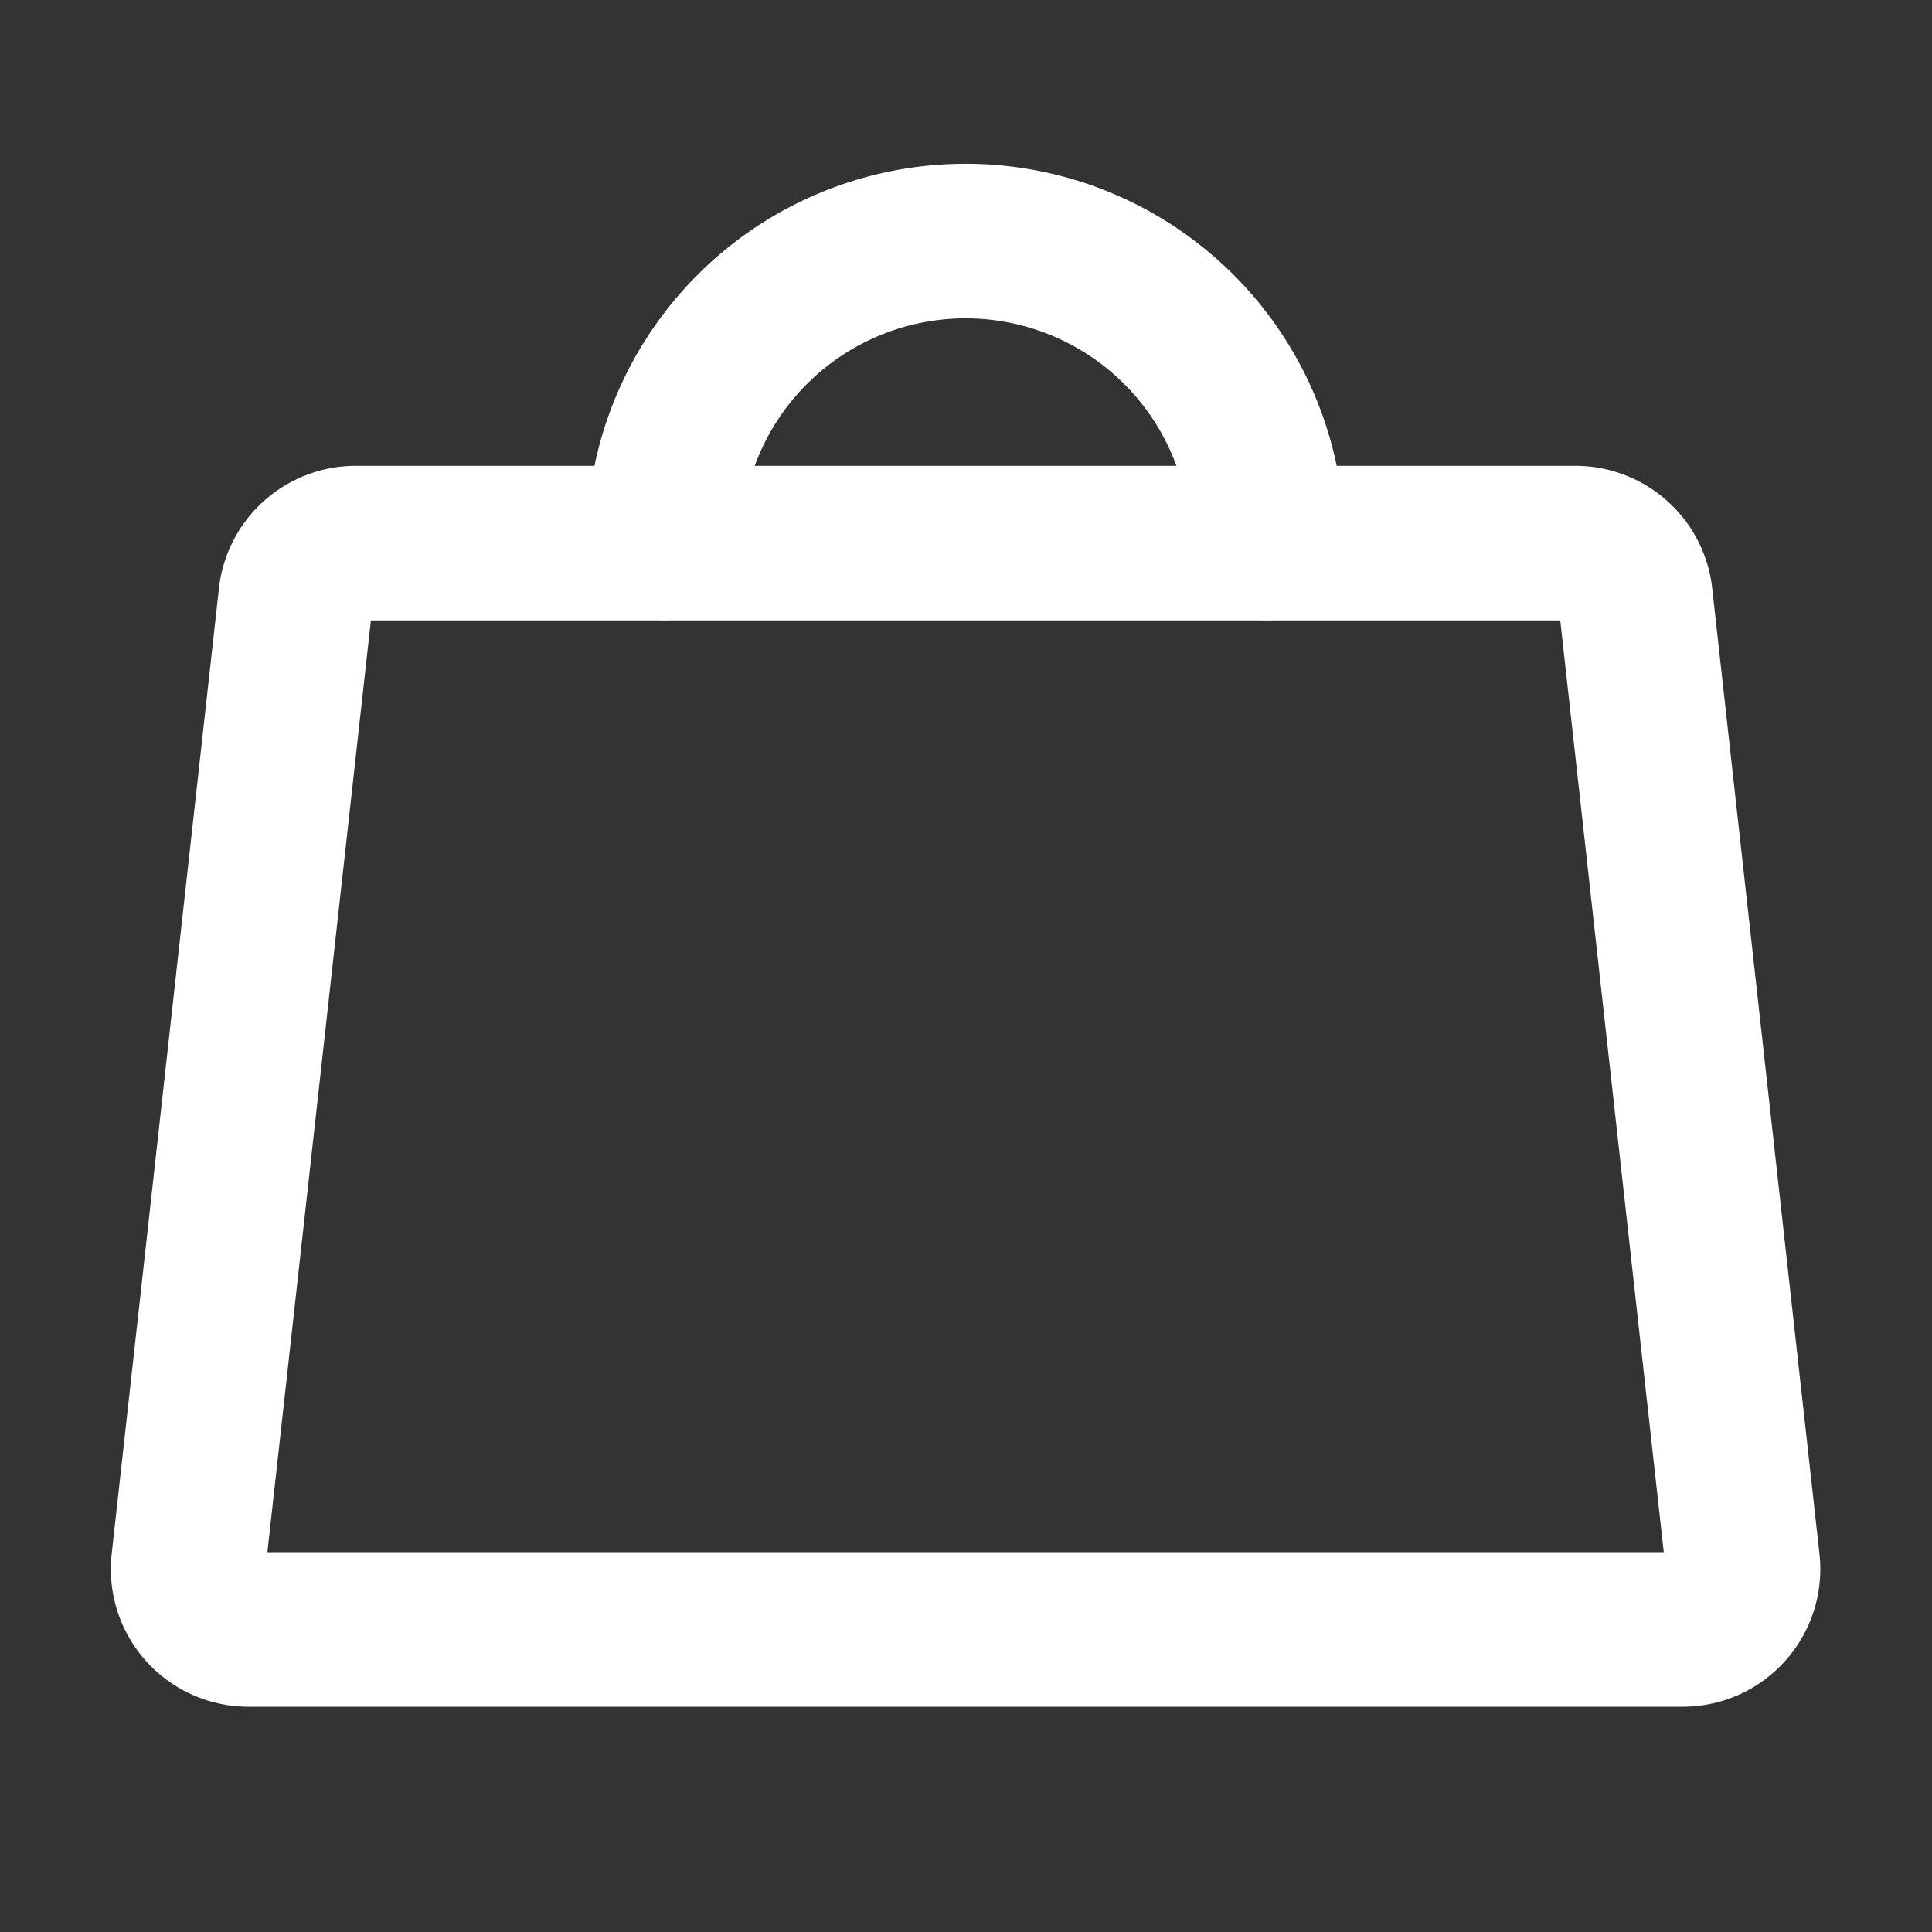 <svg id="icon-cart" xmlns="http://www.w3.org/2000/svg" width="25" height="25" viewBox="0 0 25 25">
  <rect x="0" y="0" width="25" height="25" fill="#333333" stroke="none"/>
  <rect id="Rectangle_2732" data-name="Rectangle 2732" width="25" height="25" transform="translate(0)" fill="none"/>
  <path id="Path_20666" data-name="Path 20666" d="M42.89,72H27.107a.781.781,0,0,0-.776.695L24.943,85.19a.781.781,0,0,0,.776.867H44.278a.781.781,0,0,0,.776-.867L43.666,72.695A.781.781,0,0,0,42.89,72Z" transform="translate(-22.504 -64.972)" fill="none" stroke="#fff" stroke-linecap="round" stroke-linejoin="round" stroke-width="2"/>
  <path id="Path_20667" data-name="Path 20667" d="M88,35.9a3.9,3.9,0,1,1,7.809,0" transform="translate(-79.41 -28.876)" fill="none" stroke="#fff" stroke-linecap="round" stroke-linejoin="round" stroke-width="2"/>
</svg>
